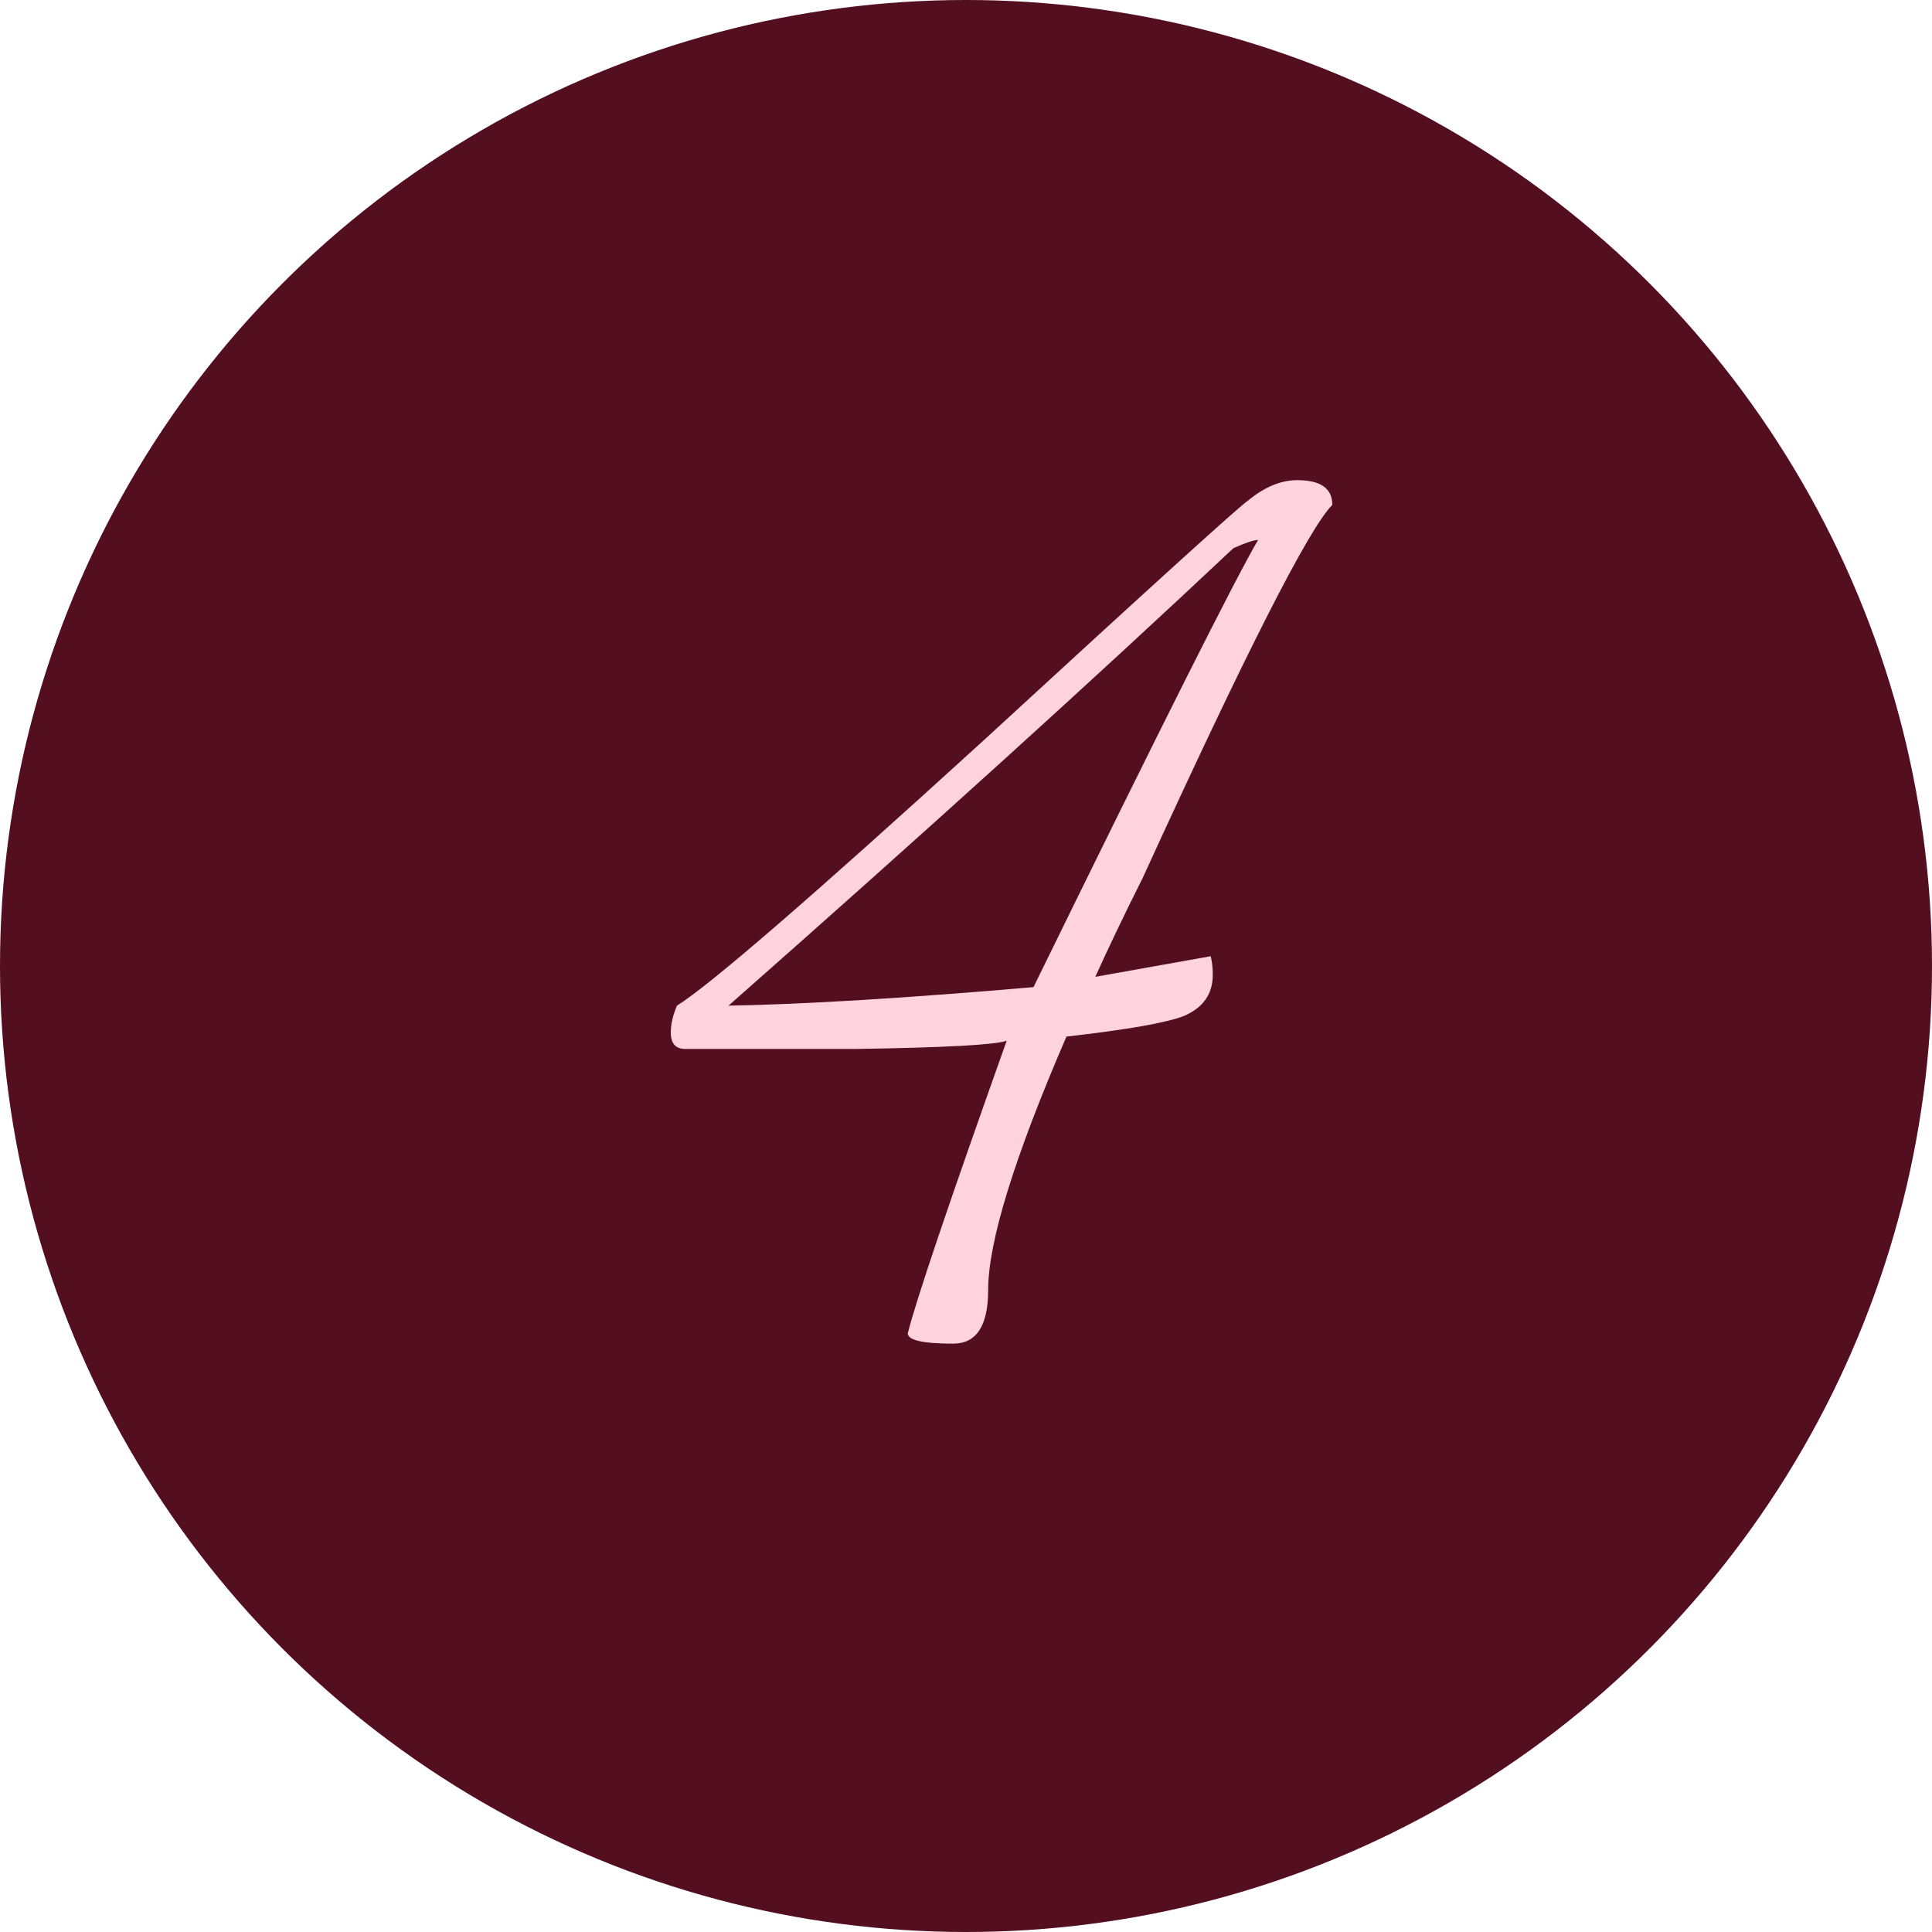 <svg width="30" height="30" viewBox="0 0 30 30" fill="none" xmlns="http://www.w3.org/2000/svg">
<circle cx="15" cy="15" r="15" fill="#530F1F"/>
<path d="M20.688 7.84C20.325 8.203 19.344 10.133 17.744 13.632C17.445 14.229 17.2 14.741 17.008 15.168L18.8 14.848C18.821 14.933 18.832 15.029 18.832 15.136C18.832 15.435 18.683 15.648 18.384 15.776C18.107 15.883 17.499 15.989 16.56 16.096C15.749 17.973 15.344 19.285 15.344 20.032C15.344 20.587 15.163 20.864 14.8 20.864C14.331 20.864 14.096 20.811 14.096 20.704C14.224 20.192 14.736 18.677 15.632 16.16C15.461 16.224 14.683 16.267 13.296 16.288C12.421 16.288 11.536 16.288 10.64 16.288C10.491 16.288 10.416 16.203 10.416 16.032C10.416 15.904 10.448 15.765 10.512 15.616C11.024 15.296 12.603 13.931 15.248 11.52C17.893 9.088 19.269 7.84 19.376 7.776C19.632 7.563 19.888 7.456 20.144 7.456C20.507 7.456 20.688 7.584 20.688 7.84ZM19.536 8.384C19.472 8.384 19.344 8.427 19.152 8.512C16.997 10.539 14.384 12.907 11.312 15.616C12.485 15.595 14.064 15.499 16.048 15.328C18.032 11.275 19.195 8.96 19.536 8.384Z" fill="#FFD3DD"/>
</svg>
